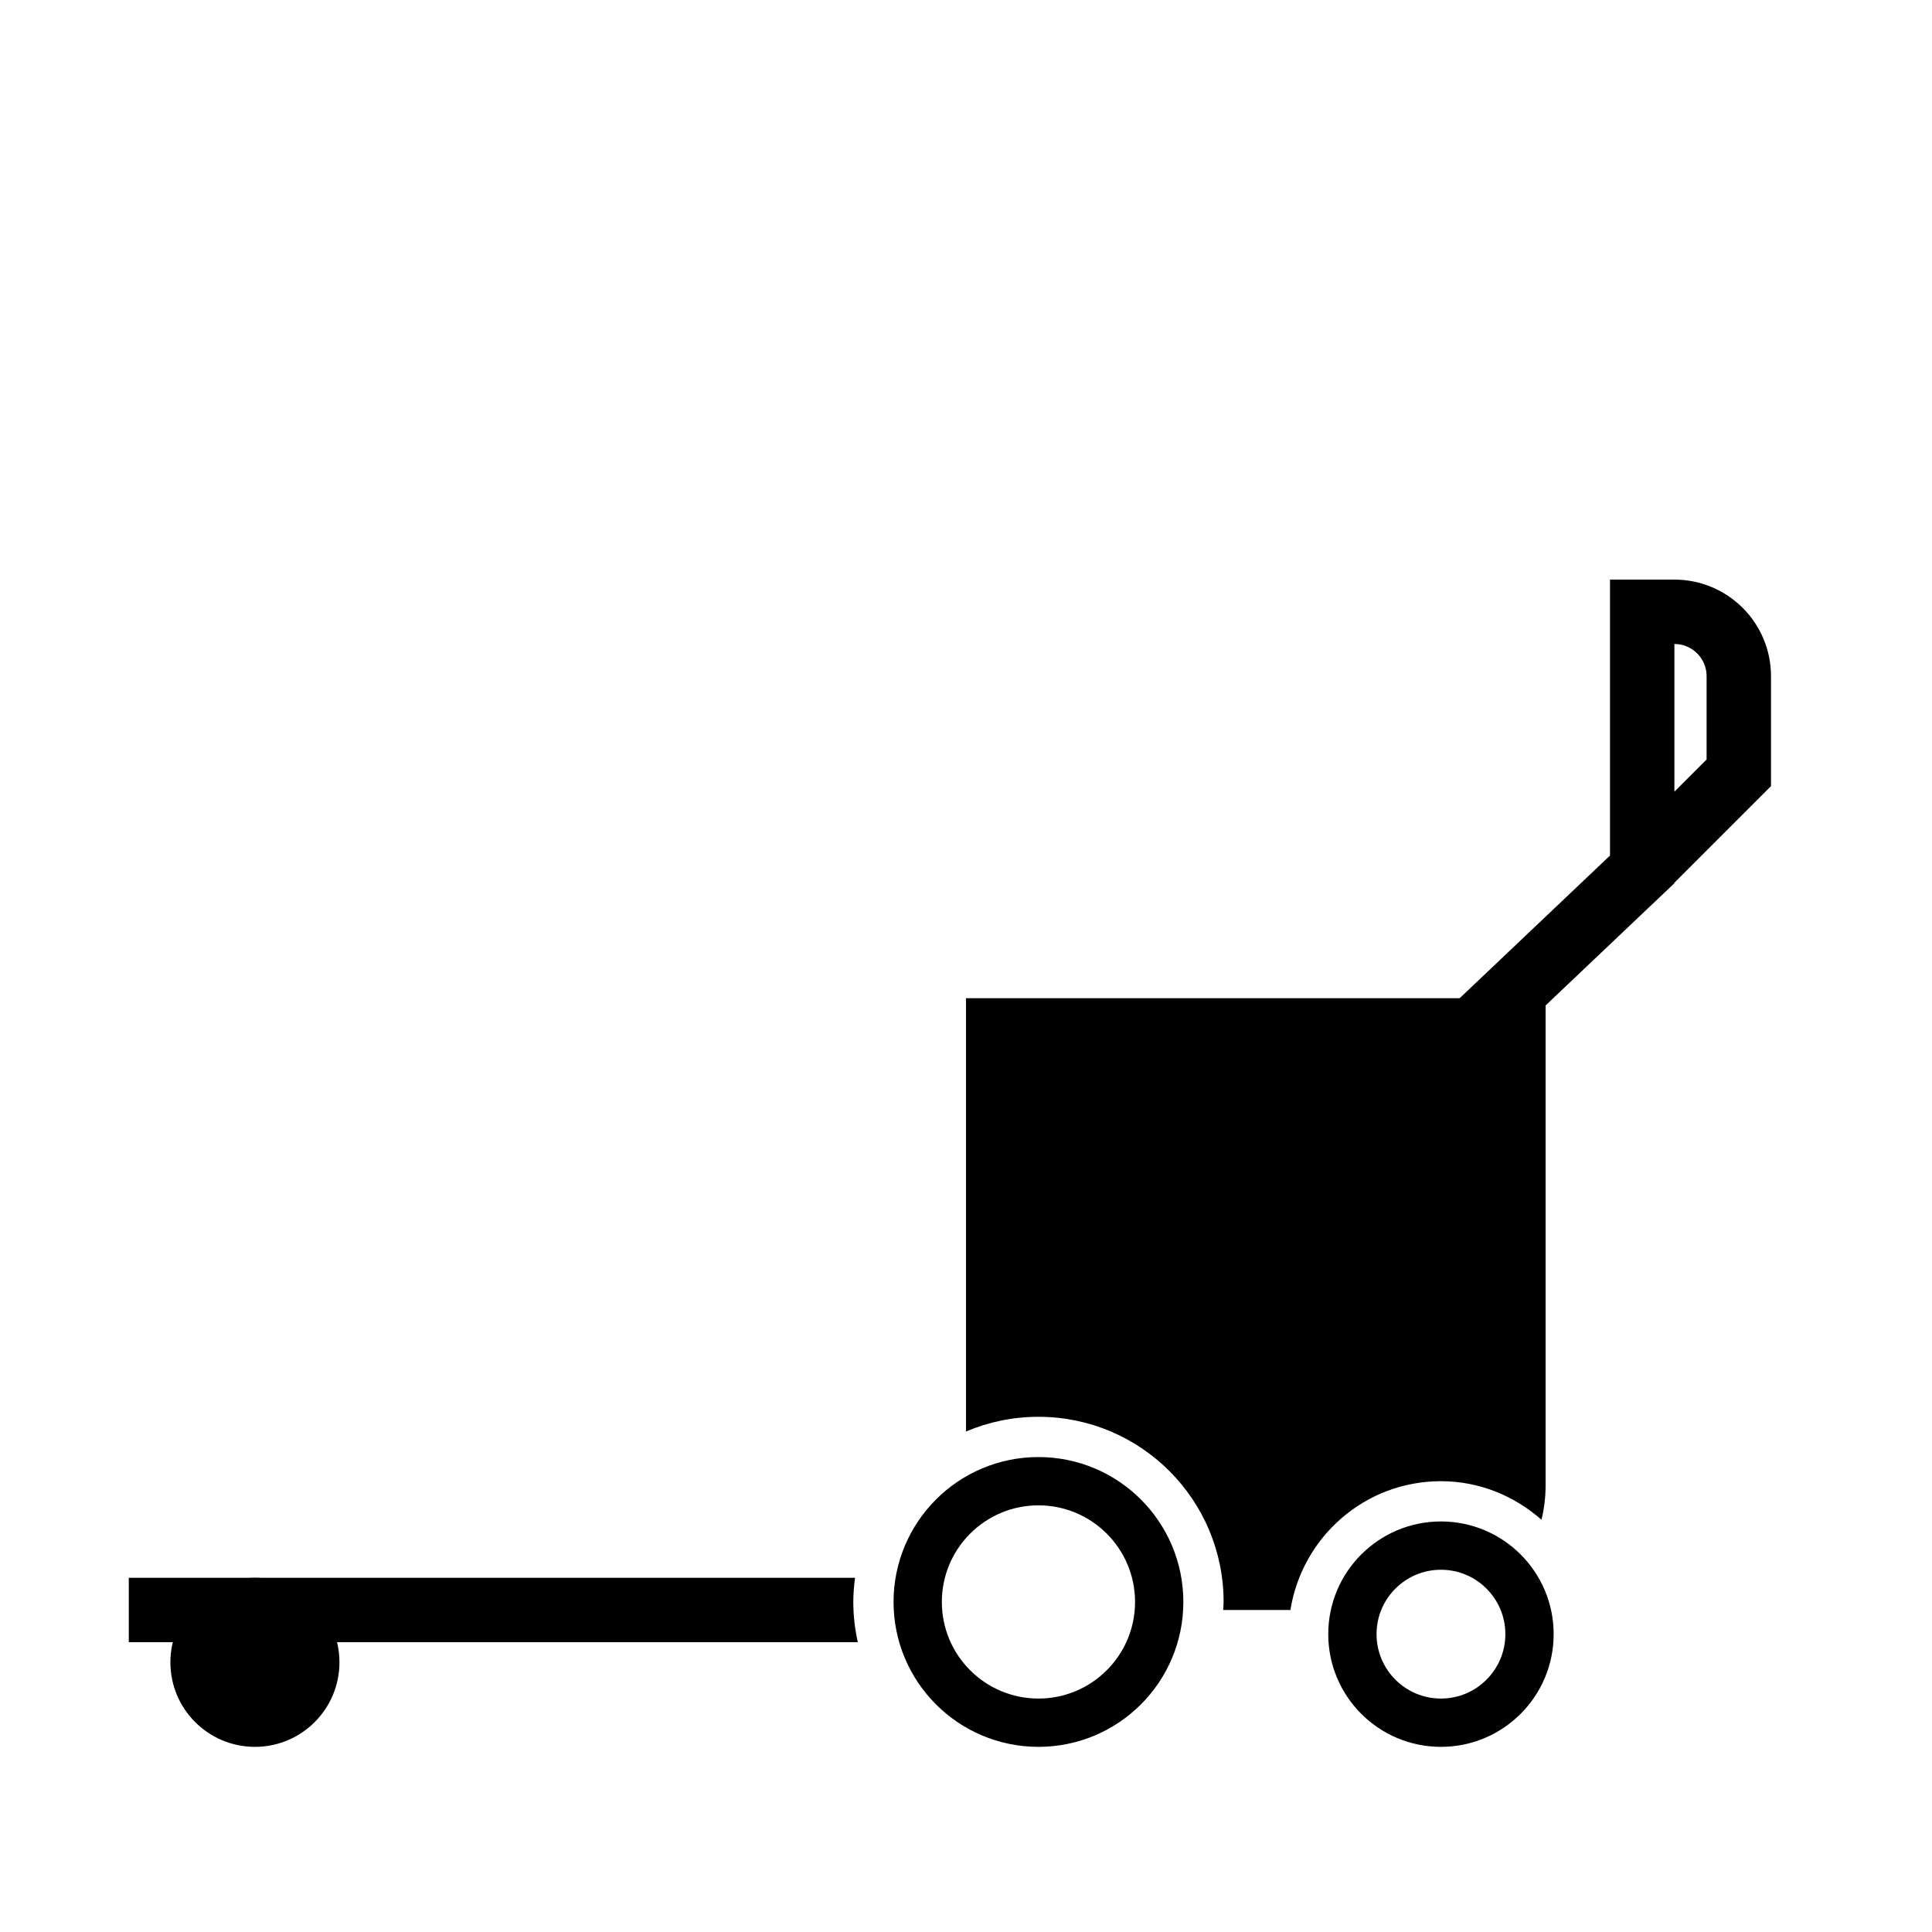 <?xml version="1.0" encoding="utf-8"?>
<!-- Generator: Adobe Illustrator 20.1.0, SVG Export Plug-In . SVG Version: 6.00 Build 0)  -->
<svg version="1.1" id="black" xmlns="http://www.w3.org/2000/svg" xmlns:xlink="http://www.w3.org/1999/xlink" x="0px" y="0px"
	 viewBox="0 0 60 60" enable-background="new 0 0 60 60" xml:space="preserve">
<path fill="none" stroke="#000000" stroke-width="2" stroke-linecap="round" stroke-miterlimit="10" d="M43.5,34.116L51,27v-8h1
	c1.105,0,2,0.895,2,2v3l-3,3"/>
<circle fill="none" stroke="#000000" stroke-width="1.5" stroke-miterlimit="10" cx="44.75" cy="50.75" r="2.75"/>
<circle cx="7.917" cy="51.625" r="2.625"/>
<circle fill="none" stroke="#000000" stroke-width="1.5" stroke-miterlimit="10" cx="32.25" cy="49.75" r="3.75"/>
<path d="M32.25,44c3.176,0,5.75,2.574,5.75,5.75c0,0.084-0.009,0.167-0.013,0.25h2.088c0.362-2.265,2.308-4,4.674-4
	c1.202,0,2.286,0.461,3.123,1.197C47.951,46.875,48,46.523,48,46.125C48,45.062,48,31,48,31H30v13.458
	C30.691,44.163,31.451,44,32.25,44z"/>
<path d="M26.5,49.75c0-0.255,0.022-0.504,0.054-0.75H4v2h22.64C26.551,50.597,26.5,50.18,26.5,49.75z"/>
</svg>
